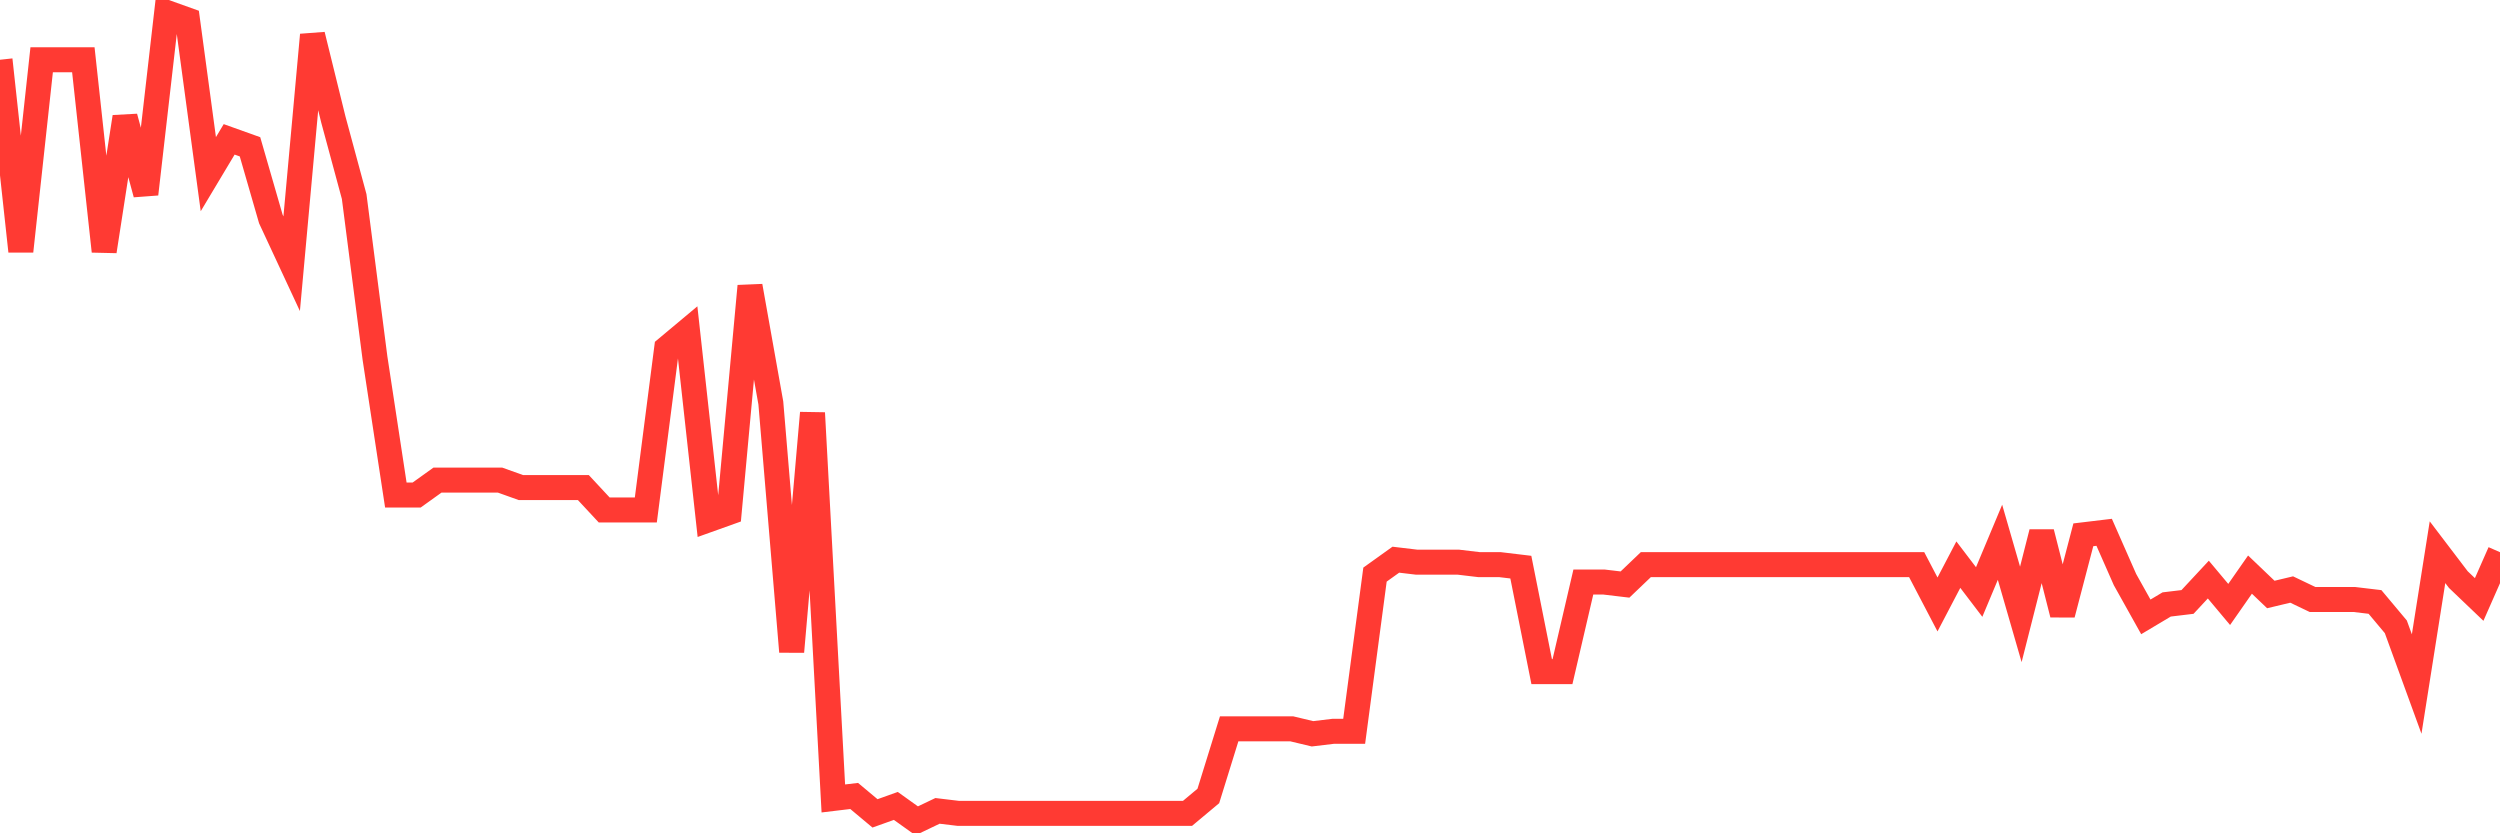 <svg
  xmlns="http://www.w3.org/2000/svg"
  xmlns:xlink="http://www.w3.org/1999/xlink"
  width="120"
  height="40"
  viewBox="0 0 120 40"
  preserveAspectRatio="none"
>
  <polyline
    points="0,2.868 1,12.061 2,2.868 3,2.868 4,2.868 5,12.061 6,5.614 7,9.315 8,0.6 9,0.958 10,8.36 11,6.689 12,7.047 13,10.509 14,12.658 15,1.674 16,5.734 17,9.434 18,17.194 19,23.761 20,23.761 21,23.044 22,23.044 23,23.044 24,23.044 25,23.402 26,23.402 27,23.402 28,23.402 29,24.477 30,24.477 31,24.477 32,16.717 33,15.881 34,24.954 35,24.596 36,13.732 37,19.343 38,31.282 39,19.821 40,38.326 41,38.206 42,39.042 43,38.684 44,39.4 45,38.922 46,39.042 47,39.042 48,39.042 49,39.042 50,39.042 51,39.042 52,39.042 53,39.042 54,39.042 55,39.042 56,39.042 57,39.042 58,38.206 59,34.983 60,34.983 61,34.983 62,34.983 63,35.222 64,35.102 65,35.102 66,27.581 67,26.865 68,26.984 69,26.984 70,26.984 71,27.103 72,27.103 73,27.223 74,32.237 75,32.237 76,27.939 77,27.939 78,28.058 79,27.103 80,27.103 81,27.103 82,27.103 83,27.103 84,27.103 85,27.103 86,27.103 87,27.103 88,27.103 89,27.103 90,27.103 91,27.103 92,27.103 93,29.014 94,27.103 95,28.417 96,26.029 97,29.491 98,25.551 99,29.491 100,25.671 101,25.551 102,27.82 103,29.61 104,29.014 105,28.894 106,27.82 107,29.014 108,27.581 109,28.536 110,28.297 111,28.775 112,28.775 113,28.775 114,28.894 115,30.088 116,32.834 117,26.506 118,27.82 119,28.775 120,26.506"
    fill="none"
    stroke="#ff3a33"
    stroke-width="1.2"
  >
  </polyline>
</svg>